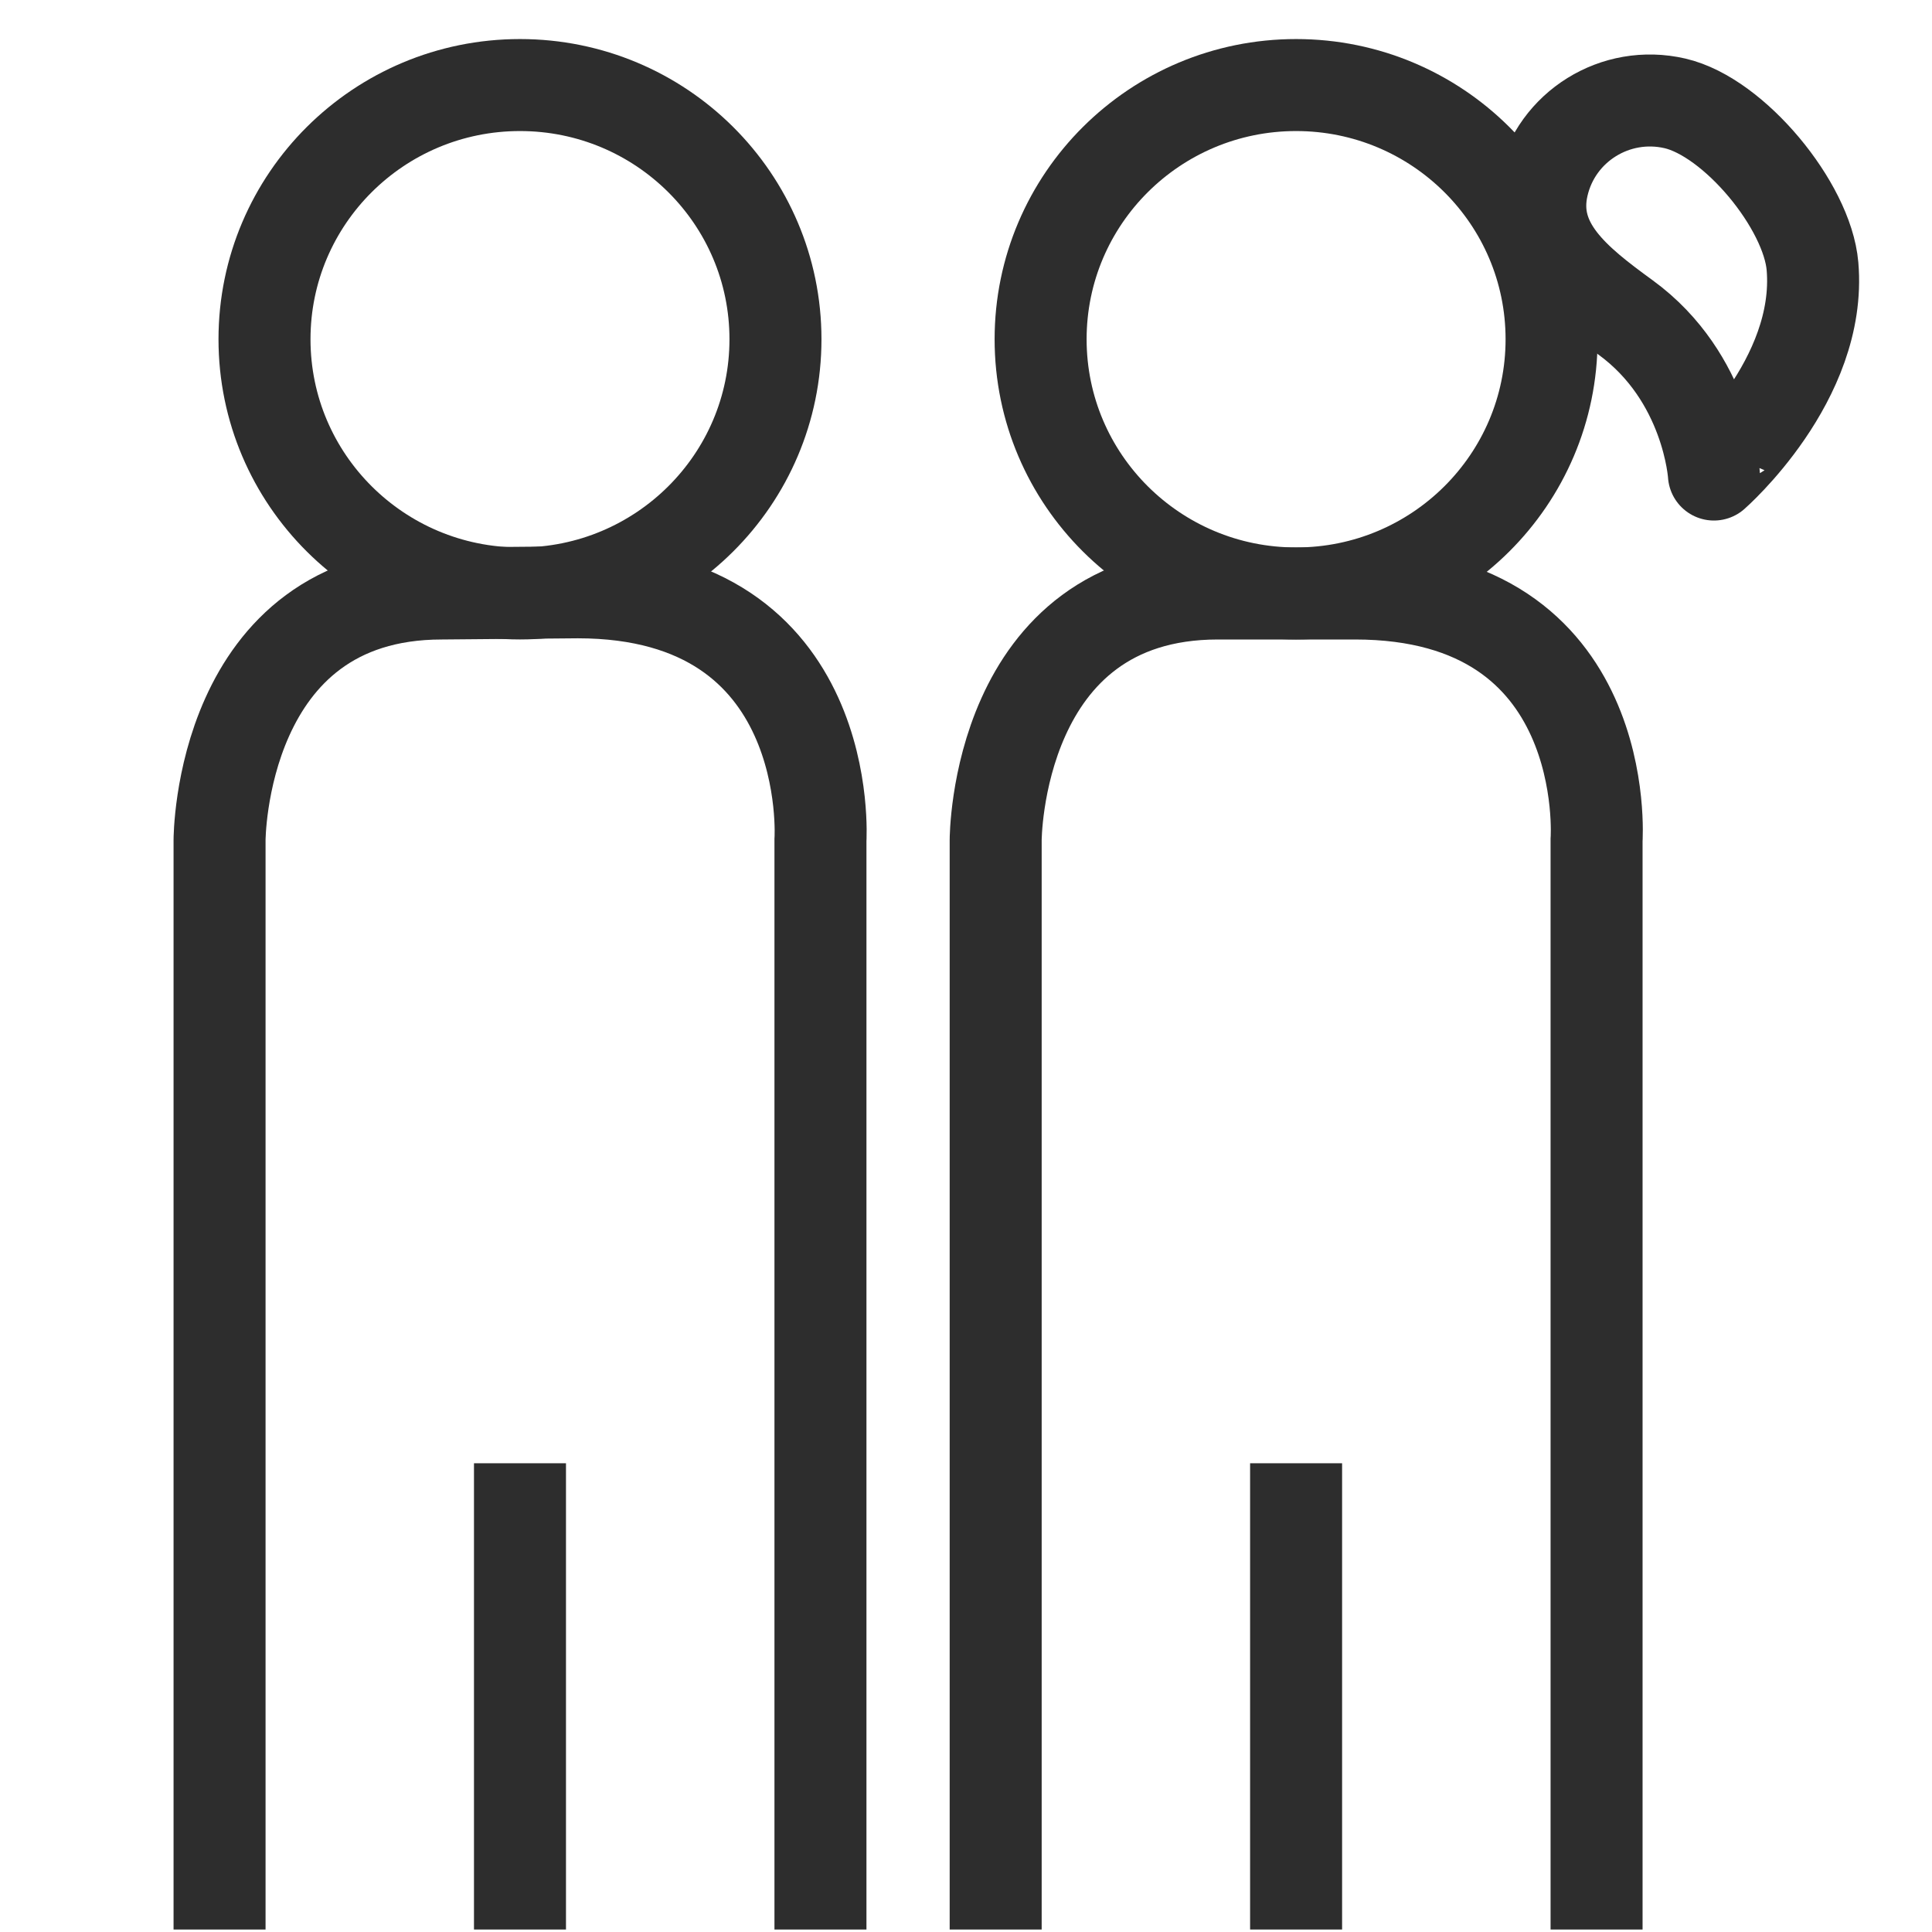 <?xml version="1.0" encoding="utf-8"?>
<!-- Generator: Adobe Illustrator 26.5.0, SVG Export Plug-In . SVG Version: 6.00 Build 0)  -->
<svg version="1.1" id="Layer_1" xmlns="http://www.w3.org/2000/svg" xmlns:xlink="http://www.w3.org/1999/xlink" x="0px" y="0px"
	 viewBox="0 0 42 42" enable-background="new 0 0 42 42" xml:space="preserve">
<g>
	
		<ellipse fill="none" stroke="#2D2D2D" stroke-width="2" stroke-miterlimit="10" cx="11.304" cy="7.375" rx="5.554" ry="5.526"/>
	<path fill="none" stroke="#2D2D2D" stroke-width="2" stroke-miterlimit="10" d="M4.773,41.946V18.264c0,0,0-5.362,4.831-5.362
		l2.954-0.026c5.633,0,5.278,5.389,5.278,5.389V41.946"/>
	<line fill="none" stroke="#2D2D2D" stroke-width="2" stroke-miterlimit="10" x1="11.304" y1="41.946" x2="11.304" y2="31.81"/>
</g>
<g>
	<path fill="none" stroke="#2D2D2D" stroke-width="2" stroke-miterlimit="10" d="M39.402,5.787
		c-0.113-1.315-1.7-3.242-2.991-3.54c-1.291-0.298-2.579,0.502-2.875,1.787
		c-0.297,1.285,0.731,2.087,1.801,2.866c1.796,1.308,1.922,3.416,1.922,3.416S39.614,8.262,39.402,5.787z"/>
	<g>
		
			<ellipse fill="none" stroke="#2D2D2D" stroke-width="2" stroke-miterlimit="10" cx="28.176" cy="7.375" rx="5.554" ry="5.526"/>
		<path fill="none" stroke="#2D2D2D" stroke-width="2" stroke-miterlimit="10" d="M21.645,41.946V18.264
			c0,0,0-5.362,4.831-5.362h2.981c5.634,0,5.251,5.362,5.251,5.362V41.946"/>
		<line fill="none" stroke="#2D2D2D" stroke-width="2" stroke-miterlimit="10" x1="28.176" y1="41.946" x2="28.176" y2="31.81"/>
	</g>
</g>
</svg>
